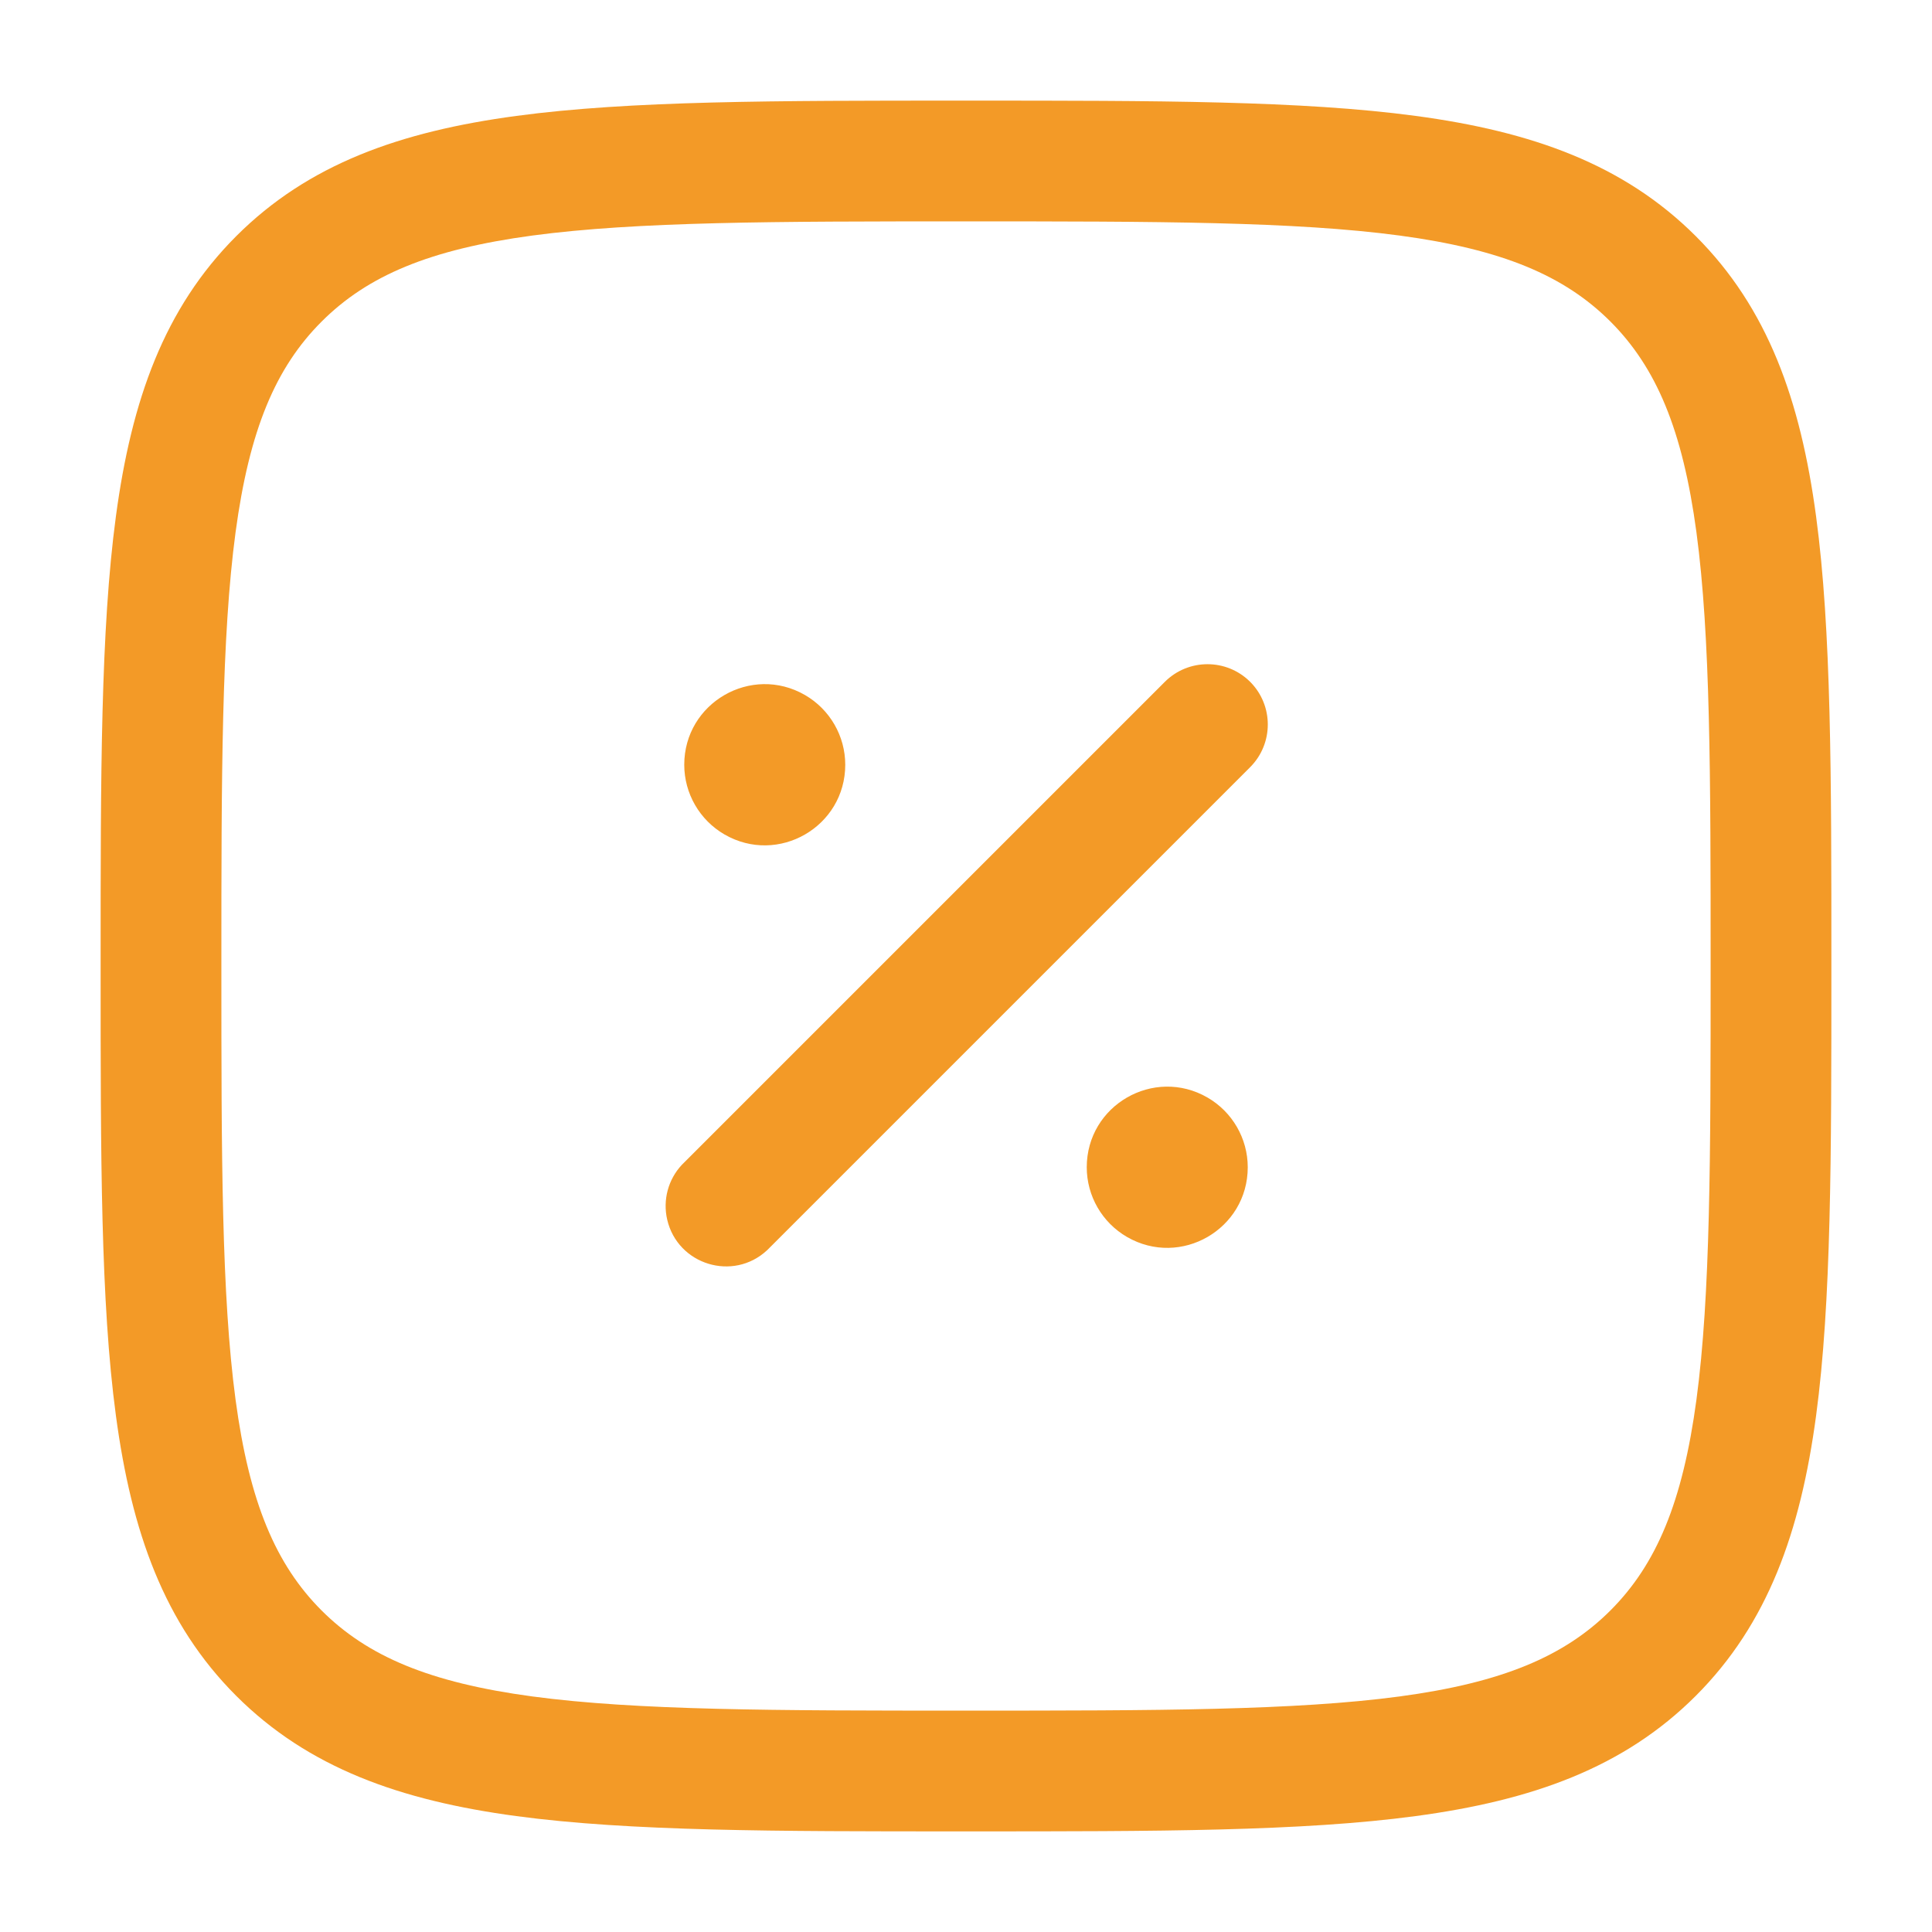 <?xml version="1.0" encoding="UTF-8"?> <svg xmlns="http://www.w3.org/2000/svg" viewBox="0 0 24.00 24.00" data-guides="{&quot;vertical&quot;:[],&quot;horizontal&quot;:[]}"><defs></defs><path fill="#f39a27" stroke="none" fill-opacity="1" stroke-width="1" stroke-opacity="1" color="rgb(51, 51, 51)" id="tSvg76392e4c3a" title="Path 3" d="M15.5 14.5C15.5 15.27 14.667 15.751 14 15.366C13.691 15.187 13.5 14.857 13.5 14.5C13.5 13.73 14.333 13.249 15 13.634C15.309 13.813 15.5 14.143 15.5 14.5ZM10.5 9.5C10.5 10.27 9.667 10.751 9 10.366C8.691 10.187 8.5 9.857 8.5 9.5C8.5 8.73 9.333 8.249 10 8.634C10.309 8.813 10.5 9.143 10.5 9.5Z"></path><path fill="#f39a27" stroke="none" fill-opacity="1" stroke-width="1" stroke-opacity="1" clip-rule="evenodd" color="rgb(51, 51, 51)" fill-rule="evenodd" id="tSvg43d1e20863" title="Path 4" d="M15.53 8.47C15.822 8.763 15.822 9.237 15.53 9.53C13.53 11.53 11.53 13.53 9.53 15.53C9.108 15.924 8.418 15.712 8.288 15.15C8.232 14.907 8.3 14.652 8.47 14.47C10.47 12.47 12.47 10.47 14.47 8.47C14.763 8.178 15.237 8.178 15.53 8.47Z"></path><path fill="#f39a27" stroke="none" fill-opacity="1" stroke-width="1" stroke-opacity="1" clip-rule="evenodd" color="rgb(51, 51, 51)" fill-rule="evenodd" id="tSvg12ac2e683" title="Path 5" d="M11.943 1.25C11.981 1.25 12.019 1.25 12.057 1.25C14.366 1.25 16.175 1.25 17.587 1.44C19.031 1.634 20.171 2.04 21.066 2.934C21.961 3.829 22.366 4.969 22.56 6.414C22.75 7.825 22.75 9.634 22.75 11.943C22.75 11.981 22.75 12.019 22.75 12.057C22.75 14.366 22.75 16.175 22.56 17.587C22.366 19.031 21.96 20.171 21.066 21.066C20.171 21.961 19.031 22.366 17.586 22.56C16.175 22.75 14.366 22.75 12.057 22.75C12.019 22.75 11.981 22.75 11.943 22.75C9.634 22.75 7.825 22.75 6.413 22.56C4.969 22.366 3.829 21.96 2.934 21.066C2.039 20.171 1.634 19.031 1.44 17.586C1.25 16.175 1.25 14.366 1.25 12.057C1.25 12.019 1.25 11.981 1.25 11.943C1.25 9.634 1.25 7.825 1.44 6.413C1.634 4.969 2.04 3.829 2.934 2.934C3.829 2.039 4.969 1.634 6.414 1.44C7.825 1.25 9.634 1.25 11.943 1.25M6.613 2.926C5.335 3.098 4.564 3.426 3.995 3.995C3.425 4.565 3.098 5.335 2.926 6.614C2.752 7.914 2.75 9.622 2.75 12C2.75 14.378 2.752 16.086 2.926 17.386C3.098 18.665 3.426 19.436 3.995 20.006C4.565 20.575 5.335 20.902 6.614 21.074C7.914 21.248 9.622 21.25 12 21.25C14.378 21.25 16.086 21.248 17.386 21.074C18.665 20.902 19.436 20.574 20.006 20.005C20.575 19.435 20.902 18.665 21.074 17.386C21.248 16.086 21.25 14.378 21.25 12C21.25 9.622 21.248 7.914 21.074 6.614C20.902 5.335 20.574 4.564 20.005 3.994C19.435 3.425 18.665 3.098 17.386 2.926C16.086 2.752 14.378 2.75 12 2.75C9.622 2.75 7.914 2.752 6.613 2.926Z"></path></svg> 